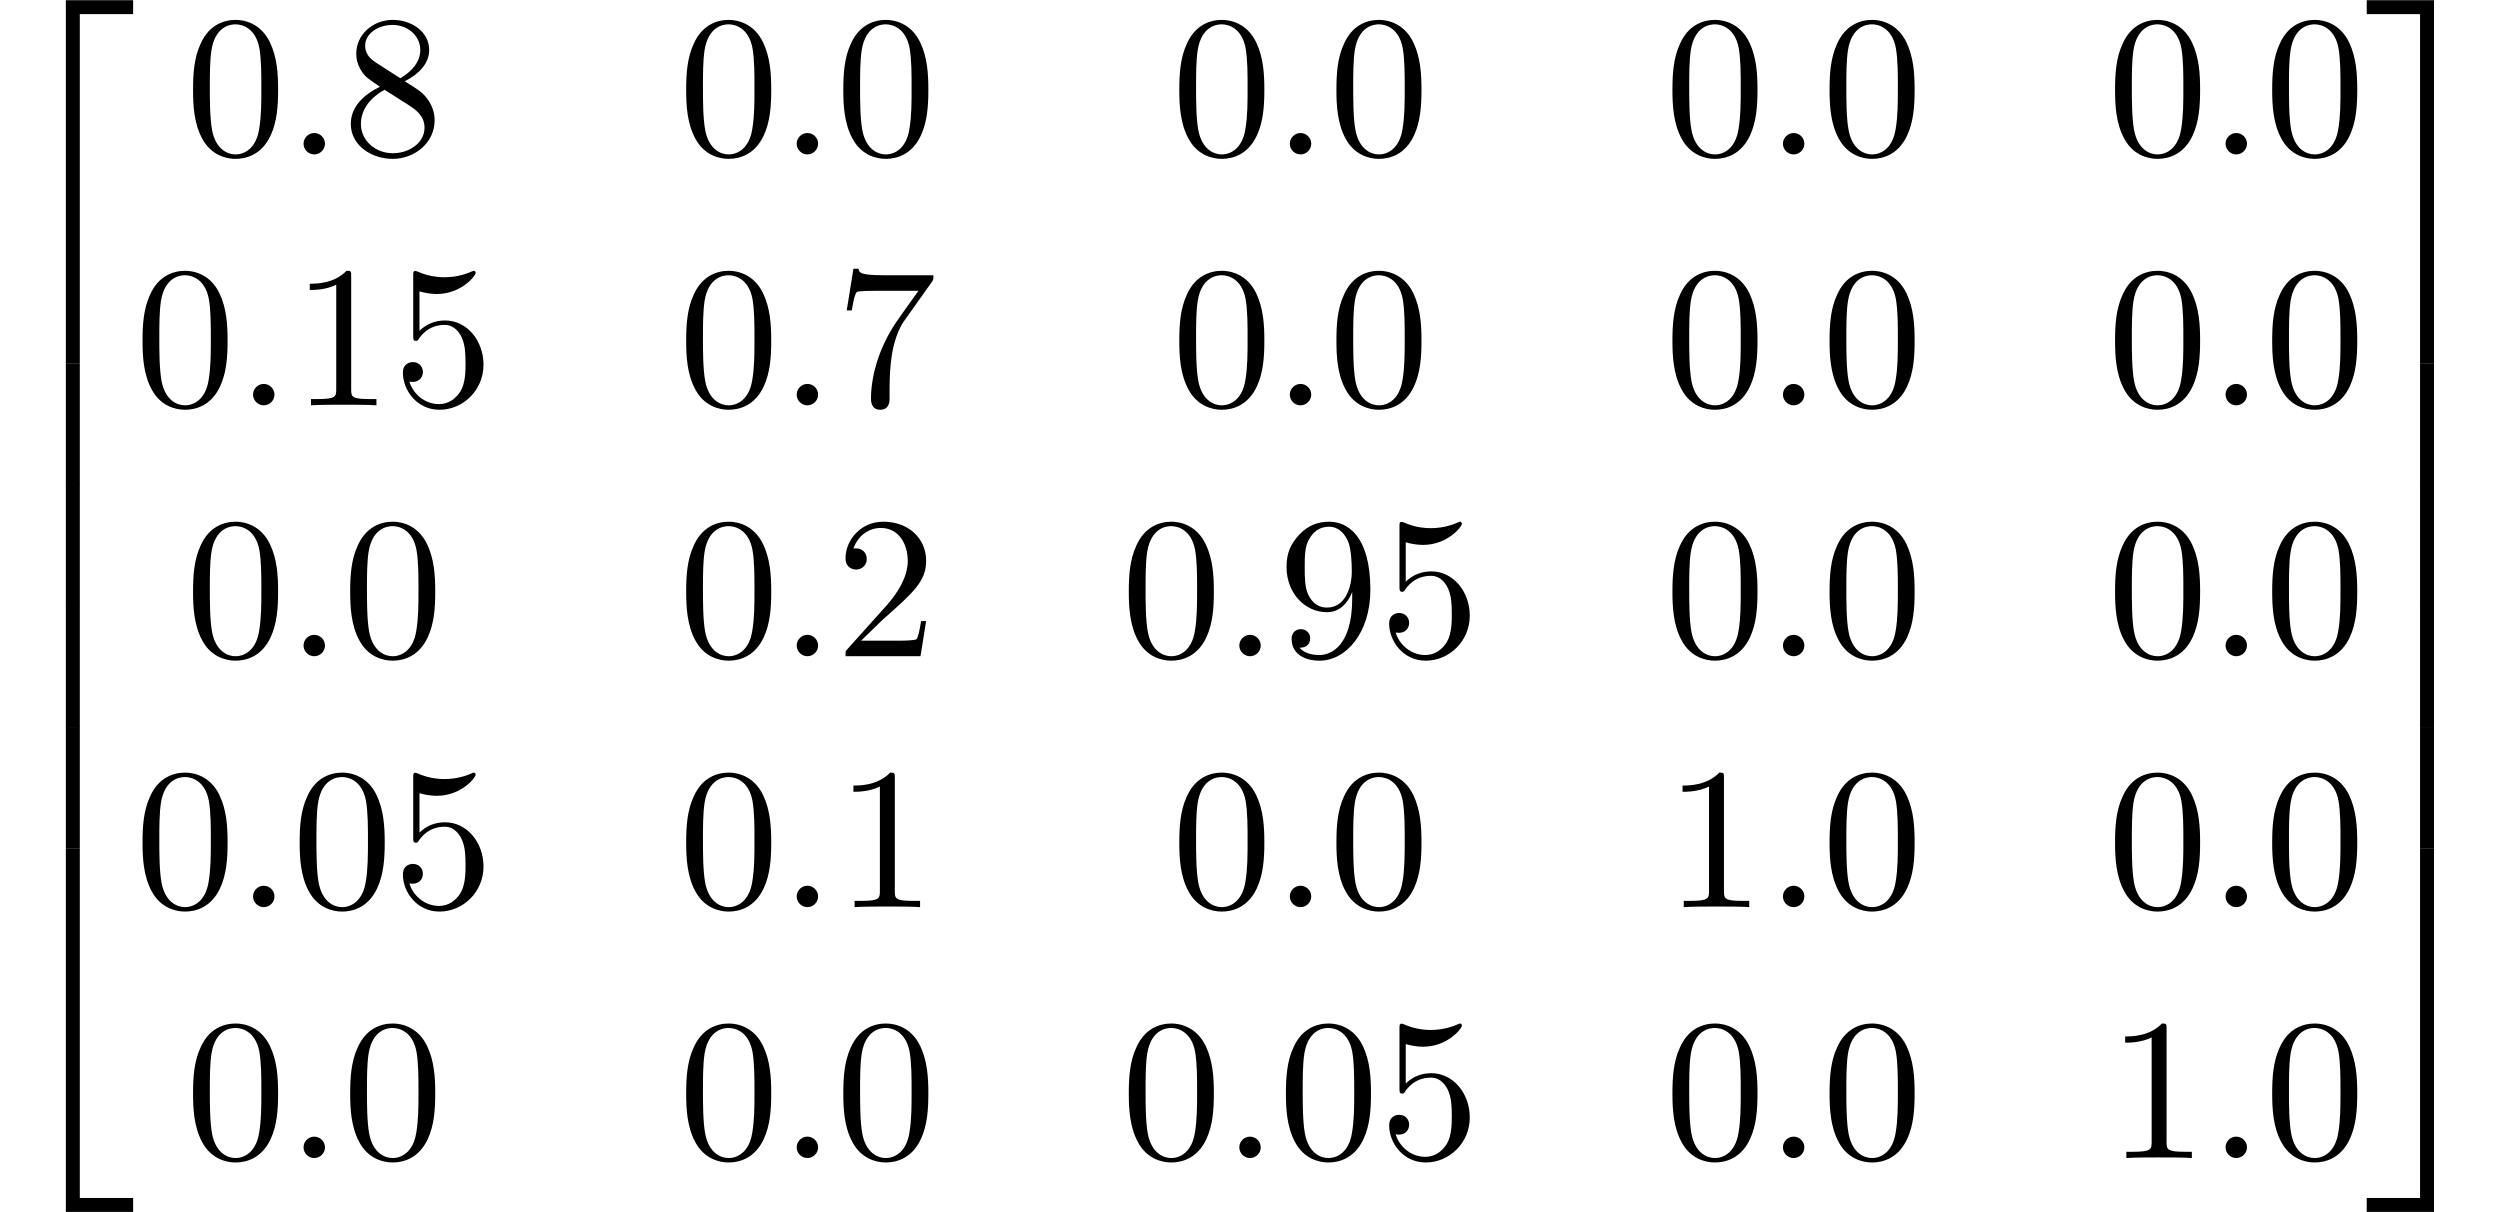 <?xml version='1.0' encoding='UTF-8'?>
<!-- This file was generated by dvisvgm 2.13.3 -->
<svg version='1.1' xmlns='http://www.w3.org/2000/svg' xmlns:xlink='http://www.w3.org/1999/xlink' width='135.002pt' height='65.455pt' viewBox='70.735 58.929 135.002 65.455'>
<defs>
<path id='g1-58' d='M2.095-.578C2.095-.895 1.833-1.156 1.516-1.156S.938-.895 .938-.578S1.2 0 1.516 0S2.095-.262 2.095-.578Z'/>
<path id='g0-50' d='M3.556 19.2H4.309V.327H7.189V-.425H3.556V19.2Z'/>
<path id='g0-51' d='M2.956 19.2H3.709V-.425H.076V.327H2.956V19.2Z'/>
<path id='g0-52' d='M3.556 19.189H7.189V18.436H4.309V-.436H3.556V19.189Z'/>
<path id='g0-53' d='M2.956 18.436H.076V19.189H3.709V-.436H2.956V18.436Z'/>
<path id='g0-54' d='M3.556 6.556H4.309V-.011H3.556V6.556Z'/>
<path id='g0-55' d='M2.956 6.556H3.709V-.011H2.956V6.556Z'/>
<path id='g2-48' d='M5.018-3.491C5.018-4.364 4.964-5.236 4.582-6.044C4.08-7.091 3.185-7.265 2.727-7.265C2.073-7.265 1.276-6.982 .829-5.967C.48-5.215 .425-4.364 .425-3.491C.425-2.673 .469-1.691 .916-.862C1.385 .022 2.182 .24 2.716 .24C3.305 .24 4.135 .011 4.615-1.025C4.964-1.778 5.018-2.629 5.018-3.491ZM2.716 0C2.291 0 1.647-.273 1.451-1.32C1.331-1.975 1.331-2.978 1.331-3.622C1.331-4.32 1.331-5.04 1.418-5.629C1.625-6.927 2.444-7.025 2.716-7.025C3.076-7.025 3.796-6.829 4.004-5.749C4.113-5.138 4.113-4.309 4.113-3.622C4.113-2.804 4.113-2.062 3.993-1.364C3.829-.327 3.207 0 2.716 0Z'/>
<path id='g2-49' d='M3.207-6.982C3.207-7.244 3.207-7.265 2.956-7.265C2.28-6.567 1.32-6.567 .971-6.567V-6.229C1.189-6.229 1.833-6.229 2.4-6.513V-.862C2.4-.469 2.367-.338 1.385-.338H1.036V0C1.418-.033 2.367-.033 2.804-.033S4.189-.033 4.571 0V-.338H4.222C3.24-.338 3.207-.458 3.207-.862V-6.982Z'/>
<path id='g2-50' d='M1.385-.84L2.542-1.964C4.244-3.469 4.898-4.058 4.898-5.149C4.898-6.393 3.916-7.265 2.585-7.265C1.353-7.265 .545-6.262 .545-5.291C.545-4.68 1.091-4.68 1.124-4.68C1.309-4.68 1.691-4.811 1.691-5.258C1.691-5.542 1.495-5.825 1.113-5.825C1.025-5.825 1.004-5.825 .971-5.815C1.222-6.524 1.811-6.927 2.444-6.927C3.436-6.927 3.905-6.044 3.905-5.149C3.905-4.276 3.36-3.415 2.76-2.738L.665-.404C.545-.284 .545-.262 .545 0H4.593L4.898-1.898H4.625C4.571-1.571 4.495-1.091 4.385-.927C4.309-.84 3.589-.84 3.349-.84H1.385Z'/>
<path id='g2-53' d='M4.898-2.193C4.898-3.491 4.004-4.582 2.825-4.582C2.302-4.582 1.833-4.407 1.44-4.025V-6.153C1.658-6.087 2.018-6.011 2.367-6.011C3.709-6.011 4.473-7.004 4.473-7.145C4.473-7.211 4.44-7.265 4.364-7.265C4.353-7.265 4.331-7.265 4.276-7.233C4.058-7.135 3.524-6.916 2.793-6.916C2.356-6.916 1.855-6.993 1.342-7.222C1.255-7.255 1.233-7.255 1.211-7.255C1.102-7.255 1.102-7.167 1.102-6.993V-3.764C1.102-3.567 1.102-3.48 1.255-3.48C1.331-3.48 1.353-3.513 1.396-3.578C1.516-3.753 1.92-4.342 2.804-4.342C3.371-4.342 3.644-3.84 3.731-3.644C3.905-3.24 3.927-2.815 3.927-2.269C3.927-1.887 3.927-1.233 3.665-.775C3.404-.349 3-.065 2.498-.065C1.702-.065 1.08-.644 .895-1.287C.927-1.276 .96-1.265 1.08-1.265C1.44-1.265 1.625-1.538 1.625-1.8S1.44-2.335 1.08-2.335C.927-2.335 .545-2.258 .545-1.756C.545-.818 1.298 .24 2.52 .24C3.785 .24 4.898-.807 4.898-2.193Z'/>
<path id='g2-55' d='M5.193-6.644C5.291-6.775 5.291-6.796 5.291-7.025H2.64C1.309-7.025 1.287-7.167 1.244-7.375H.971L.611-5.127H.884C.916-5.302 1.015-5.989 1.156-6.12C1.233-6.185 2.084-6.185 2.225-6.185H4.484C4.364-6.011 3.502-4.822 3.262-4.462C2.28-2.989 1.92-1.473 1.92-.36C1.92-.251 1.92 .24 2.422 .24S2.924-.251 2.924-.36V-.916C2.924-1.516 2.956-2.116 3.044-2.705C3.087-2.956 3.24-3.895 3.72-4.571L5.193-6.644Z'/>
<path id='g2-56' d='M1.778-4.985C1.276-5.313 1.233-5.684 1.233-5.869C1.233-6.535 1.942-6.993 2.716-6.993C3.513-6.993 4.211-6.425 4.211-5.64C4.211-5.018 3.785-4.495 3.131-4.113L1.778-4.985ZM3.371-3.949C4.156-4.353 4.691-4.92 4.691-5.64C4.691-6.644 3.72-7.265 2.727-7.265C1.636-7.265 .753-6.458 .753-5.444C.753-5.247 .775-4.756 1.233-4.244C1.353-4.113 1.756-3.84 2.029-3.655C1.396-3.338 .458-2.727 .458-1.647C.458-.491 1.571 .24 2.716 .24C3.949 .24 4.985-.665 4.985-1.833C4.985-2.225 4.865-2.716 4.451-3.175C4.244-3.404 4.069-3.513 3.371-3.949ZM2.28-3.491L3.622-2.64C3.927-2.433 4.44-2.105 4.44-1.44C4.44-.633 3.622-.065 2.727-.065C1.789-.065 1.004-.742 1.004-1.647C1.004-2.28 1.353-2.978 2.28-3.491Z'/>
<path id='g2-57' d='M4.004-3.469V-3.12C4.004-.567 2.869-.065 2.236-.065C2.051-.065 1.462-.087 1.167-.458C1.647-.458 1.735-.775 1.735-.96C1.735-1.298 1.473-1.462 1.233-1.462C1.058-1.462 .731-1.364 .731-.938C.731-.207 1.32 .24 2.247 .24C3.655 .24 4.985-1.244 4.985-3.589C4.985-6.524 3.731-7.265 2.76-7.265C2.16-7.265 1.625-7.069 1.156-6.578C.709-6.087 .458-5.629 .458-4.811C.458-3.447 1.418-2.378 2.64-2.378C3.305-2.378 3.753-2.836 4.004-3.469ZM2.651-2.629C2.476-2.629 1.975-2.629 1.636-3.316C1.44-3.72 1.44-4.265 1.44-4.8C1.44-5.389 1.44-5.902 1.669-6.305C1.964-6.851 2.378-6.993 2.76-6.993C3.262-6.993 3.622-6.622 3.807-6.131C3.938-5.782 3.982-5.095 3.982-4.593C3.982-3.687 3.611-2.629 2.651-2.629Z'/>
</defs>
<g id='page1'>
<use x='70.735' y='59.365' xlink:href='#g0-50'/>
<use x='70.735' y='78.565' xlink:href='#g0-54'/>
<use x='70.735' y='85.111' xlink:href='#g0-54'/>
<use x='70.735' y='91.656' xlink:href='#g0-54'/>
<use x='70.735' y='98.202' xlink:href='#g0-54'/>
<use x='70.735' y='105.184' xlink:href='#g0-52'/>
<use x='80.735' y='67.268' xlink:href='#g2-48'/>
<use x='86.189' y='67.268' xlink:href='#g1-58'/>
<use x='89.22' y='67.268' xlink:href='#g2-56'/>
<use x='107.364' y='67.268' xlink:href='#g2-48'/>
<use x='112.819' y='67.268' xlink:href='#g1-58'/>
<use x='115.849' y='67.268' xlink:href='#g2-48'/>
<use x='133.993' y='67.268' xlink:href='#g2-48'/>
<use x='139.448' y='67.268' xlink:href='#g1-58'/>
<use x='142.478' y='67.268' xlink:href='#g2-48'/>
<use x='160.623' y='67.268' xlink:href='#g2-48'/>
<use x='166.077' y='67.268' xlink:href='#g1-58'/>
<use x='169.108' y='67.268' xlink:href='#g2-48'/>
<use x='184.525' y='67.268' xlink:href='#g2-48'/>
<use x='189.979' y='67.268' xlink:href='#g1-58'/>
<use x='193.01' y='67.268' xlink:href='#g2-48'/>
<use x='78.007' y='80.817' xlink:href='#g2-48'/>
<use x='83.462' y='80.817' xlink:href='#g1-58'/>
<use x='86.492' y='80.817' xlink:href='#g2-49'/>
<use x='91.947' y='80.817' xlink:href='#g2-53'/>
<use x='107.364' y='80.817' xlink:href='#g2-48'/>
<use x='112.819' y='80.817' xlink:href='#g1-58'/>
<use x='115.849' y='80.817' xlink:href='#g2-55'/>
<use x='133.993' y='80.817' xlink:href='#g2-48'/>
<use x='139.448' y='80.817' xlink:href='#g1-58'/>
<use x='142.478' y='80.817' xlink:href='#g2-48'/>
<use x='160.623' y='80.817' xlink:href='#g2-48'/>
<use x='166.077' y='80.817' xlink:href='#g1-58'/>
<use x='169.108' y='80.817' xlink:href='#g2-48'/>
<use x='184.525' y='80.817' xlink:href='#g2-48'/>
<use x='189.979' y='80.817' xlink:href='#g1-58'/>
<use x='193.01' y='80.817' xlink:href='#g2-48'/>
<use x='80.735' y='94.366' xlink:href='#g2-48'/>
<use x='86.189' y='94.366' xlink:href='#g1-58'/>
<use x='89.22' y='94.366' xlink:href='#g2-48'/>
<use x='107.364' y='94.366' xlink:href='#g2-48'/>
<use x='112.819' y='94.366' xlink:href='#g1-58'/>
<use x='115.849' y='94.366' xlink:href='#g2-50'/>
<use x='131.266' y='94.366' xlink:href='#g2-48'/>
<use x='136.721' y='94.366' xlink:href='#g1-58'/>
<use x='139.751' y='94.366' xlink:href='#g2-57'/>
<use x='145.206' y='94.366' xlink:href='#g2-53'/>
<use x='160.623' y='94.366' xlink:href='#g2-48'/>
<use x='166.077' y='94.366' xlink:href='#g1-58'/>
<use x='169.108' y='94.366' xlink:href='#g2-48'/>
<use x='184.525' y='94.366' xlink:href='#g2-48'/>
<use x='189.979' y='94.366' xlink:href='#g1-58'/>
<use x='193.01' y='94.366' xlink:href='#g2-48'/>
<use x='78.007' y='107.915' xlink:href='#g2-48'/>
<use x='83.462' y='107.915' xlink:href='#g1-58'/>
<use x='86.492' y='107.915' xlink:href='#g2-48'/>
<use x='91.947' y='107.915' xlink:href='#g2-53'/>
<use x='107.364' y='107.915' xlink:href='#g2-48'/>
<use x='112.819' y='107.915' xlink:href='#g1-58'/>
<use x='115.849' y='107.915' xlink:href='#g2-49'/>
<use x='133.993' y='107.915' xlink:href='#g2-48'/>
<use x='139.448' y='107.915' xlink:href='#g1-58'/>
<use x='142.478' y='107.915' xlink:href='#g2-48'/>
<use x='160.623' y='107.915' xlink:href='#g2-49'/>
<use x='166.077' y='107.915' xlink:href='#g1-58'/>
<use x='169.108' y='107.915' xlink:href='#g2-48'/>
<use x='184.525' y='107.915' xlink:href='#g2-48'/>
<use x='189.979' y='107.915' xlink:href='#g1-58'/>
<use x='193.01' y='107.915' xlink:href='#g2-48'/>
<use x='80.735' y='121.464' xlink:href='#g2-48'/>
<use x='86.189' y='121.464' xlink:href='#g1-58'/>
<use x='89.22' y='121.464' xlink:href='#g2-48'/>
<use x='107.364' y='121.464' xlink:href='#g2-48'/>
<use x='112.819' y='121.464' xlink:href='#g1-58'/>
<use x='115.849' y='121.464' xlink:href='#g2-48'/>
<use x='131.266' y='121.464' xlink:href='#g2-48'/>
<use x='136.721' y='121.464' xlink:href='#g1-58'/>
<use x='139.751' y='121.464' xlink:href='#g2-48'/>
<use x='145.206' y='121.464' xlink:href='#g2-53'/>
<use x='160.623' y='121.464' xlink:href='#g2-48'/>
<use x='166.077' y='121.464' xlink:href='#g1-58'/>
<use x='169.108' y='121.464' xlink:href='#g2-48'/>
<use x='184.525' y='121.464' xlink:href='#g2-49'/>
<use x='189.979' y='121.464' xlink:href='#g1-58'/>
<use x='193.01' y='121.464' xlink:href='#g2-48'/>
<use x='198.464' y='59.365' xlink:href='#g0-51'/>
<use x='198.464' y='78.565' xlink:href='#g0-55'/>
<use x='198.464' y='85.111' xlink:href='#g0-55'/>
<use x='198.464' y='91.656' xlink:href='#g0-55'/>
<use x='198.464' y='98.202' xlink:href='#g0-55'/>
<use x='198.464' y='105.184' xlink:href='#g0-53'/>
</g>
</svg><!--Rendered by QuickLaTeX.com-->